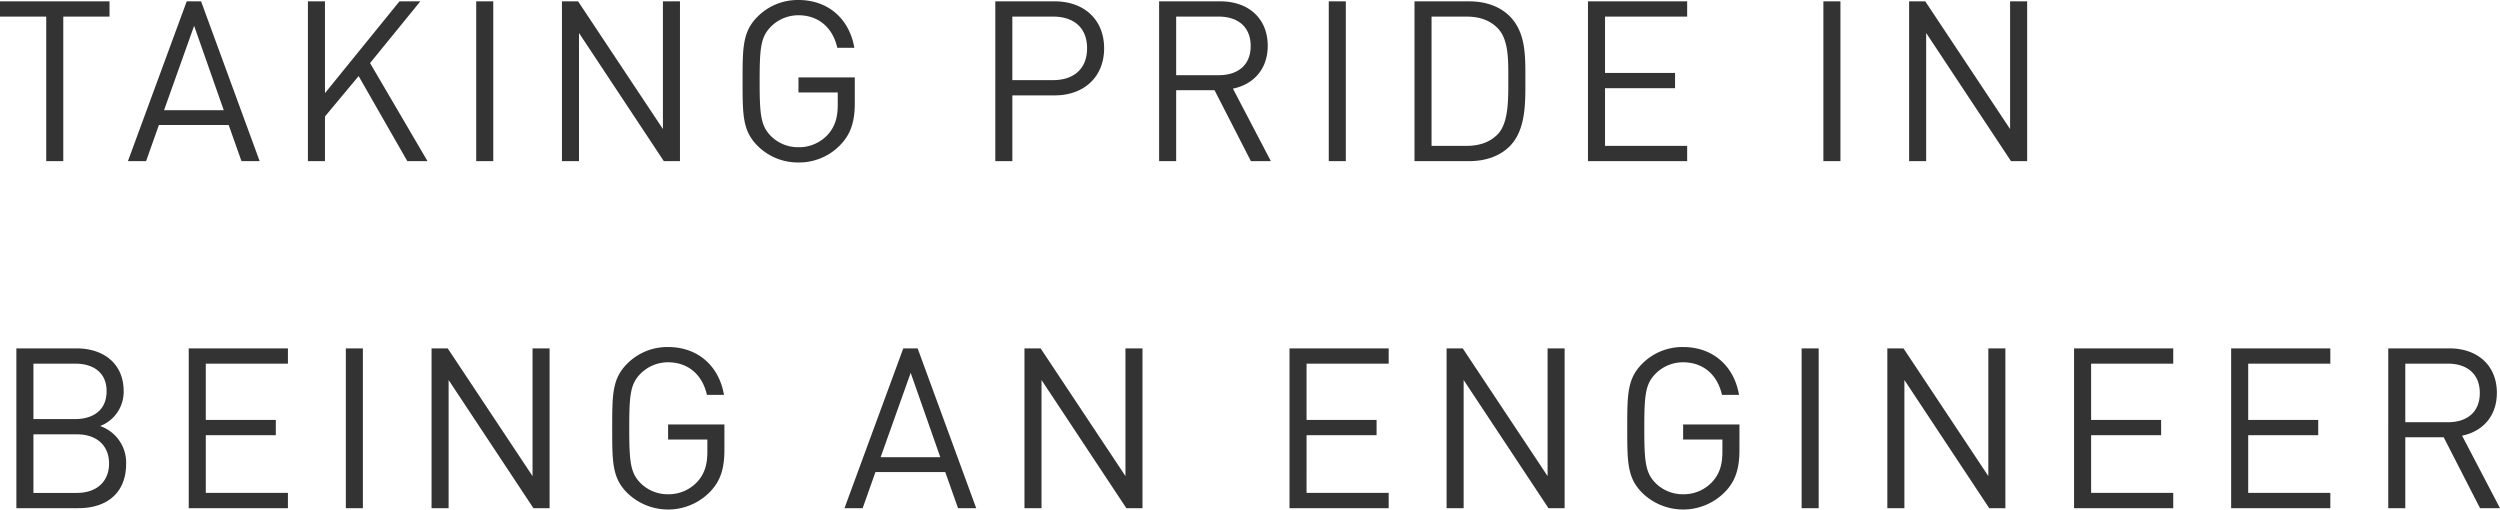<svg xmlns="http://www.w3.org/2000/svg" width="1080.58" height="220.229" viewBox="0 0 1080.58 220.229">
  <path id="パス_1271" data-name="パス 1271" d="M50.246-62.468v-6.6H2.91v6.6H22.892V0h7.372V-62.468ZM115.139,0,89.822-69.064H83.614L58.2,0h7.857l5.529-15.617h30.167L107.282,0ZM99.619-22.019h-25.8l13-36.472ZM187.695,0,162.863-42.389l21.728-26.675H175.57l-32.2,39.673V-69.064h-7.372V0h7.372V-19.3l14.55-17.46L178.965,0Zm28.421,0V-69.064h-7.372V0Zm80.7,0V-69.064h-7.372v55.193L252.782-69.064H245.8V0h7.372V-55.387L289.836,0Zm75.563-25.22V-36.181H348.036v6.5h16.975v5.238c0,5.335-1.067,9.118-3.88,12.513a16.832,16.832,0,0,1-13.1,5.917,16.625,16.625,0,0,1-11.931-4.85c-4.365-4.462-4.85-9.215-4.85-23.668s.485-19.109,4.85-23.571a16.71,16.71,0,0,1,11.931-4.947c8.633,0,14.841,5.335,16.781,14.065h7.372c-2.037-12.125-10.961-20.661-24.153-20.661a24.455,24.455,0,0,0-17.654,7.178c-6.5,6.5-6.5,13.289-6.5,27.936s0,21.437,6.5,27.936A24.617,24.617,0,0,0,348.036.582a24.659,24.659,0,0,0,18.43-7.954C370.734-11.931,372.383-17.266,372.383-25.22ZM480.15-48.791c0-12.416-8.73-20.273-21.34-20.273h-25.7V0h7.372V-28.421H458.81C471.42-28.421,480.15-36.375,480.15-48.791Zm-7.372,0c0,9.118-6.014,13.774-14.647,13.774H440.477V-62.468h17.654C466.764-62.468,472.778-57.909,472.778-48.791ZM552.221,0,535.828-31.331c8.924-1.843,15.035-8.439,15.035-18.527,0-11.931-8.439-19.206-20.467-19.206H503.915V0h7.372V-30.652h16.587L543.588,0Zm-8.73-49.761c0,8.439-5.723,12.61-13.774,12.61h-18.43V-62.468h18.43C537.768-62.468,543.491-58.2,543.491-49.761ZM584.619,0V-69.064h-7.372V0Zm77.6-35.308c0-9.6.388-20.176-6.79-27.354-4.171-4.171-10.282-6.4-17.46-6.4H614.3V0h23.668c7.178,0,13.289-2.231,17.46-6.4C662.607-13.58,662.219-25.7,662.219-35.308Zm-7.372,0c0,8.439.194,18.721-4.559,23.668C646.7-7.954,642.043-6.6,636.708-6.6H621.673V-62.468h15.035c5.335,0,9.991,1.358,13.58,5.044C655.041-52.477,654.847-43.747,654.847-35.308ZM732.156,0V-6.6h-35.5V-31.525h30.264v-6.6H696.654V-62.468h35.5v-6.6H689.282V0Zm66.251,0V-69.064h-7.372V0Zm80.7,0V-69.064h-7.372v55.193L835.073-69.064h-6.984V0h7.372V-55.387L872.127,0ZM57.424,130.891A16.71,16.71,0,0,0,46.172,114.5,15.828,15.828,0,0,0,56.357,99.366c0-11.543-8.342-18.43-20.37-18.43h-26V150H36.86C49.082,150,57.424,143.4,57.424,130.891Zm-7.372-.194c0,7.76-5.335,12.707-13.871,12.707H17.363V118.087H36.181C44.717,118.087,50.052,122.937,50.052,130.7ZM48.985,99.463c0,8.245-5.917,12.028-13.58,12.028H17.363V87.532H35.405C43.068,87.532,48.985,91.218,48.985,99.463ZM127.361,150v-6.6h-35.5V118.475h30.264v-6.6H91.859V87.532h35.5v-6.6H84.487V150Zm32.4,0V80.936h-7.372V150Zm80.7,0V80.936h-7.372v55.193L196.425,80.936h-6.984V150h7.372V94.613L233.479,150Zm75.563-25.22V113.819H291.679v6.5h16.975v5.238c0,5.335-1.067,9.118-3.88,12.513a16.832,16.832,0,0,1-13.1,5.917,16.625,16.625,0,0,1-11.931-4.85c-4.365-4.462-4.85-9.215-4.85-23.668s.485-19.109,4.85-23.571a16.71,16.71,0,0,1,11.931-4.947c8.633,0,14.841,5.335,16.781,14.065h7.372c-2.037-12.125-10.961-20.661-24.153-20.661a24.455,24.455,0,0,0-17.654,7.178c-6.5,6.5-6.5,13.289-6.5,27.936s0,21.437,6.5,27.936a25.314,25.314,0,0,0,36.084-.776C314.377,138.069,316.026,132.734,316.026,124.78ZM424.86,150,399.543,80.936h-6.208L367.921,150h7.857l5.529-15.617h30.167L417,150Zm-15.52-22.019h-25.8l13-36.472ZM496.737,150V80.936h-7.372v55.193L452.7,80.936h-6.984V150h7.372V94.613L489.753,150Zm106.409,0v-6.6h-35.5V118.475h30.264v-6.6H567.644V87.532h35.5v-6.6H560.272V150Zm76.048,0V80.936h-7.372v55.193L635.156,80.936h-6.984V150h7.372V94.613L672.21,150Zm75.563-25.22V113.819H730.41v6.5h16.975v5.238c0,5.335-1.067,9.118-3.88,12.513a16.832,16.832,0,0,1-13.095,5.917,16.625,16.625,0,0,1-11.931-4.85c-4.365-4.462-4.85-9.215-4.85-23.668s.485-19.109,4.85-23.571A16.71,16.71,0,0,1,730.41,86.95c8.633,0,14.841,5.335,16.781,14.065h7.372C752.526,88.89,743.6,80.354,730.41,80.354a24.455,24.455,0,0,0-17.654,7.178c-6.5,6.5-6.5,13.289-6.5,27.936s0,21.437,6.5,27.936a25.314,25.314,0,0,0,36.084-.776C753.108,138.069,754.757,132.734,754.757,124.78ZM789,150V80.936h-7.372V150Zm80.7,0V80.936H862.33v55.193L825.664,80.936H818.68V150h7.372V94.613L862.718,150Zm72.556,0v-6.6h-35.5V118.475H937.02v-6.6H906.756V87.532h35.5v-6.6H899.384V150Zm67.9,0v-6.6h-35.5V118.475h30.264v-6.6H974.656V87.532h35.5v-6.6H967.284V150Zm73.332,0L1067.1,118.669c8.924-1.843,15.035-8.439,15.035-18.527,0-11.931-8.439-19.206-20.467-19.206h-26.481V150h7.372V119.348h16.587L1074.857,150Zm-8.73-49.761c0,8.439-5.723,12.61-13.774,12.61h-18.43V87.532h18.43C1069.037,87.532,1074.76,91.8,1074.76,100.239Z" transform="translate(-2.91 69.646)" fill="#333"/>
</svg>
